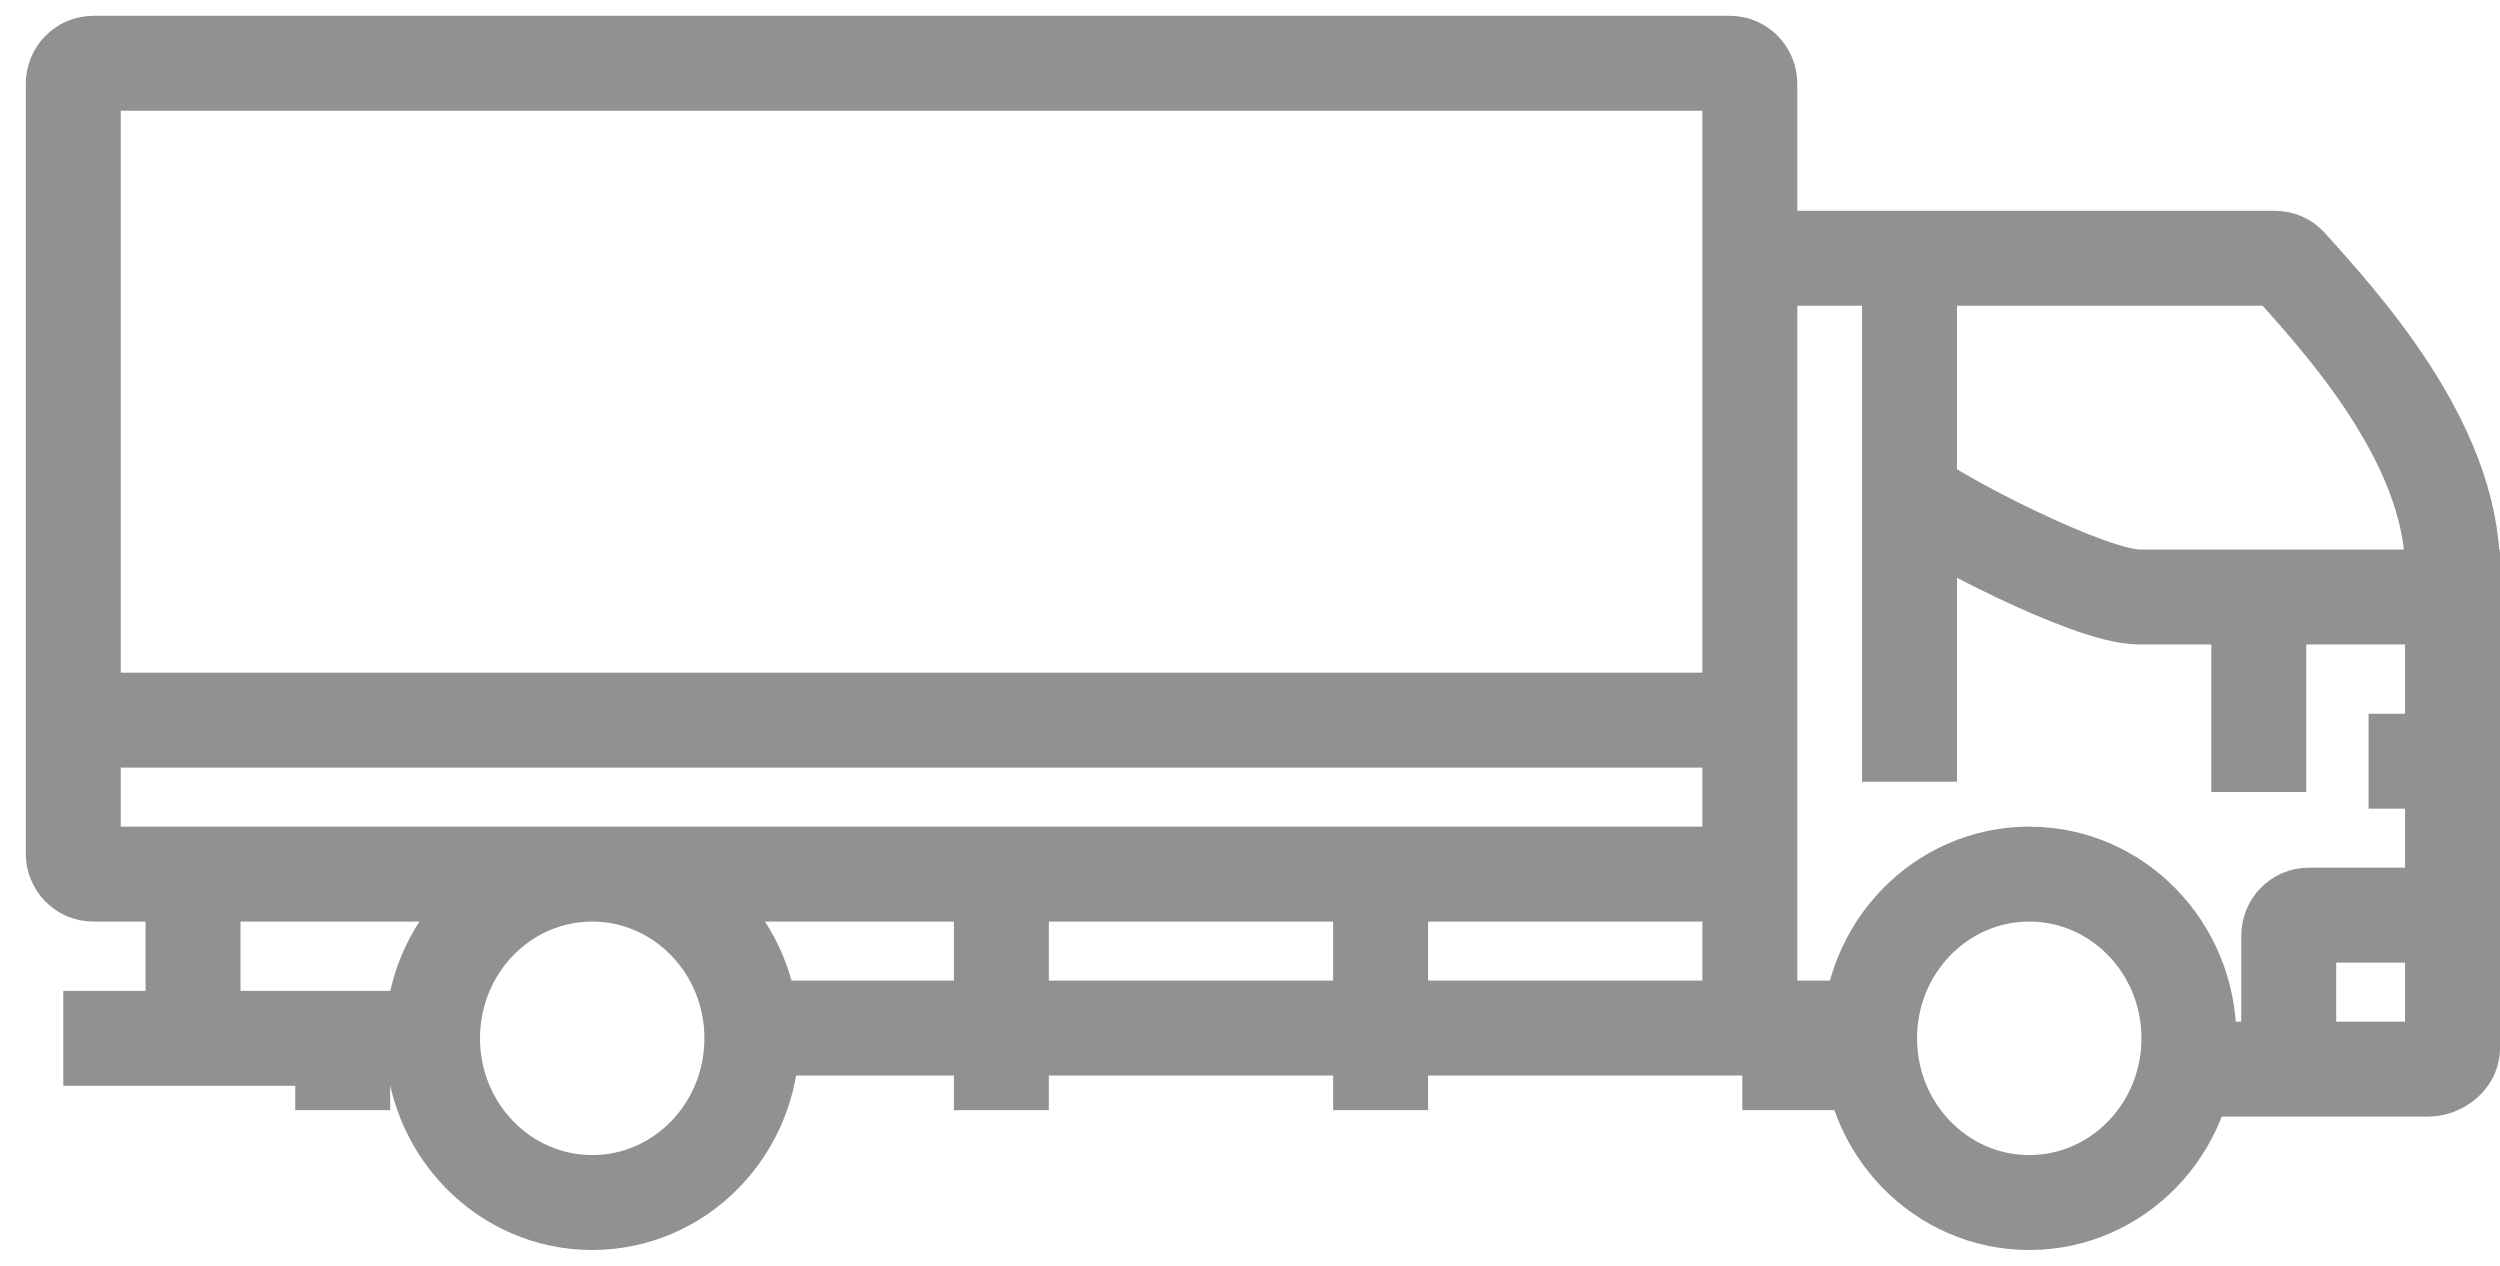 <svg width="79" height="40" viewBox="0 0 79 40" fill="none" xmlns="http://www.w3.org/2000/svg">
<path d="M74.847 24.054H77.054M77.054 28.919H72.954C72.606 28.919 72.324 29.209 72.324 29.568V34.108M71.378 19.189V25.027M79 18.865H67.593C66.017 18.865 61.076 16.27 60.34 15.622M60.34 8.486V24.703M23.444 32.486H59.394M55.295 32.486V27.622M55.295 27.622V22.757M55.295 27.622H31.643M2.315 22.757V2.649C2.315 2.29 2.598 2 2.946 2H54.664C55.012 2 55.295 2.29 55.295 2.649V22.757M2.315 22.757V26.973C2.315 27.331 2.598 27.622 2.946 27.622H31.643M2.315 22.757H55.295M31.643 27.622V35.081M43.627 27.946V35.081M2 32.811H6.1M6.1 32.811H13.983M6.1 32.811V27.946M10.83 33.135V35.081M56.556 32.811V35.081M55.925 8.162H71.894C72.07 8.162 72.237 8.236 72.356 8.37C73.885 10.086 77.5 13.957 77.5 18M68.855 33.784H76.739C77.087 33.784 77.5 33.493 77.5 33.135V19.189M23.759 32.811C23.759 35.677 21.5 38 18.714 38C15.927 38 13.668 35.677 13.668 32.811C13.668 29.945 15.927 27.622 18.714 27.622C21.5 27.622 23.759 29.945 23.759 32.811ZM69.17 32.811C69.17 35.677 66.911 38 64.124 38C61.338 38 59.079 35.677 59.079 32.811C59.079 29.945 61.338 27.622 64.124 27.622C66.911 27.622 69.17 29.945 69.17 32.811Z" stroke="#919191" stroke-width="3"/>
</svg>
